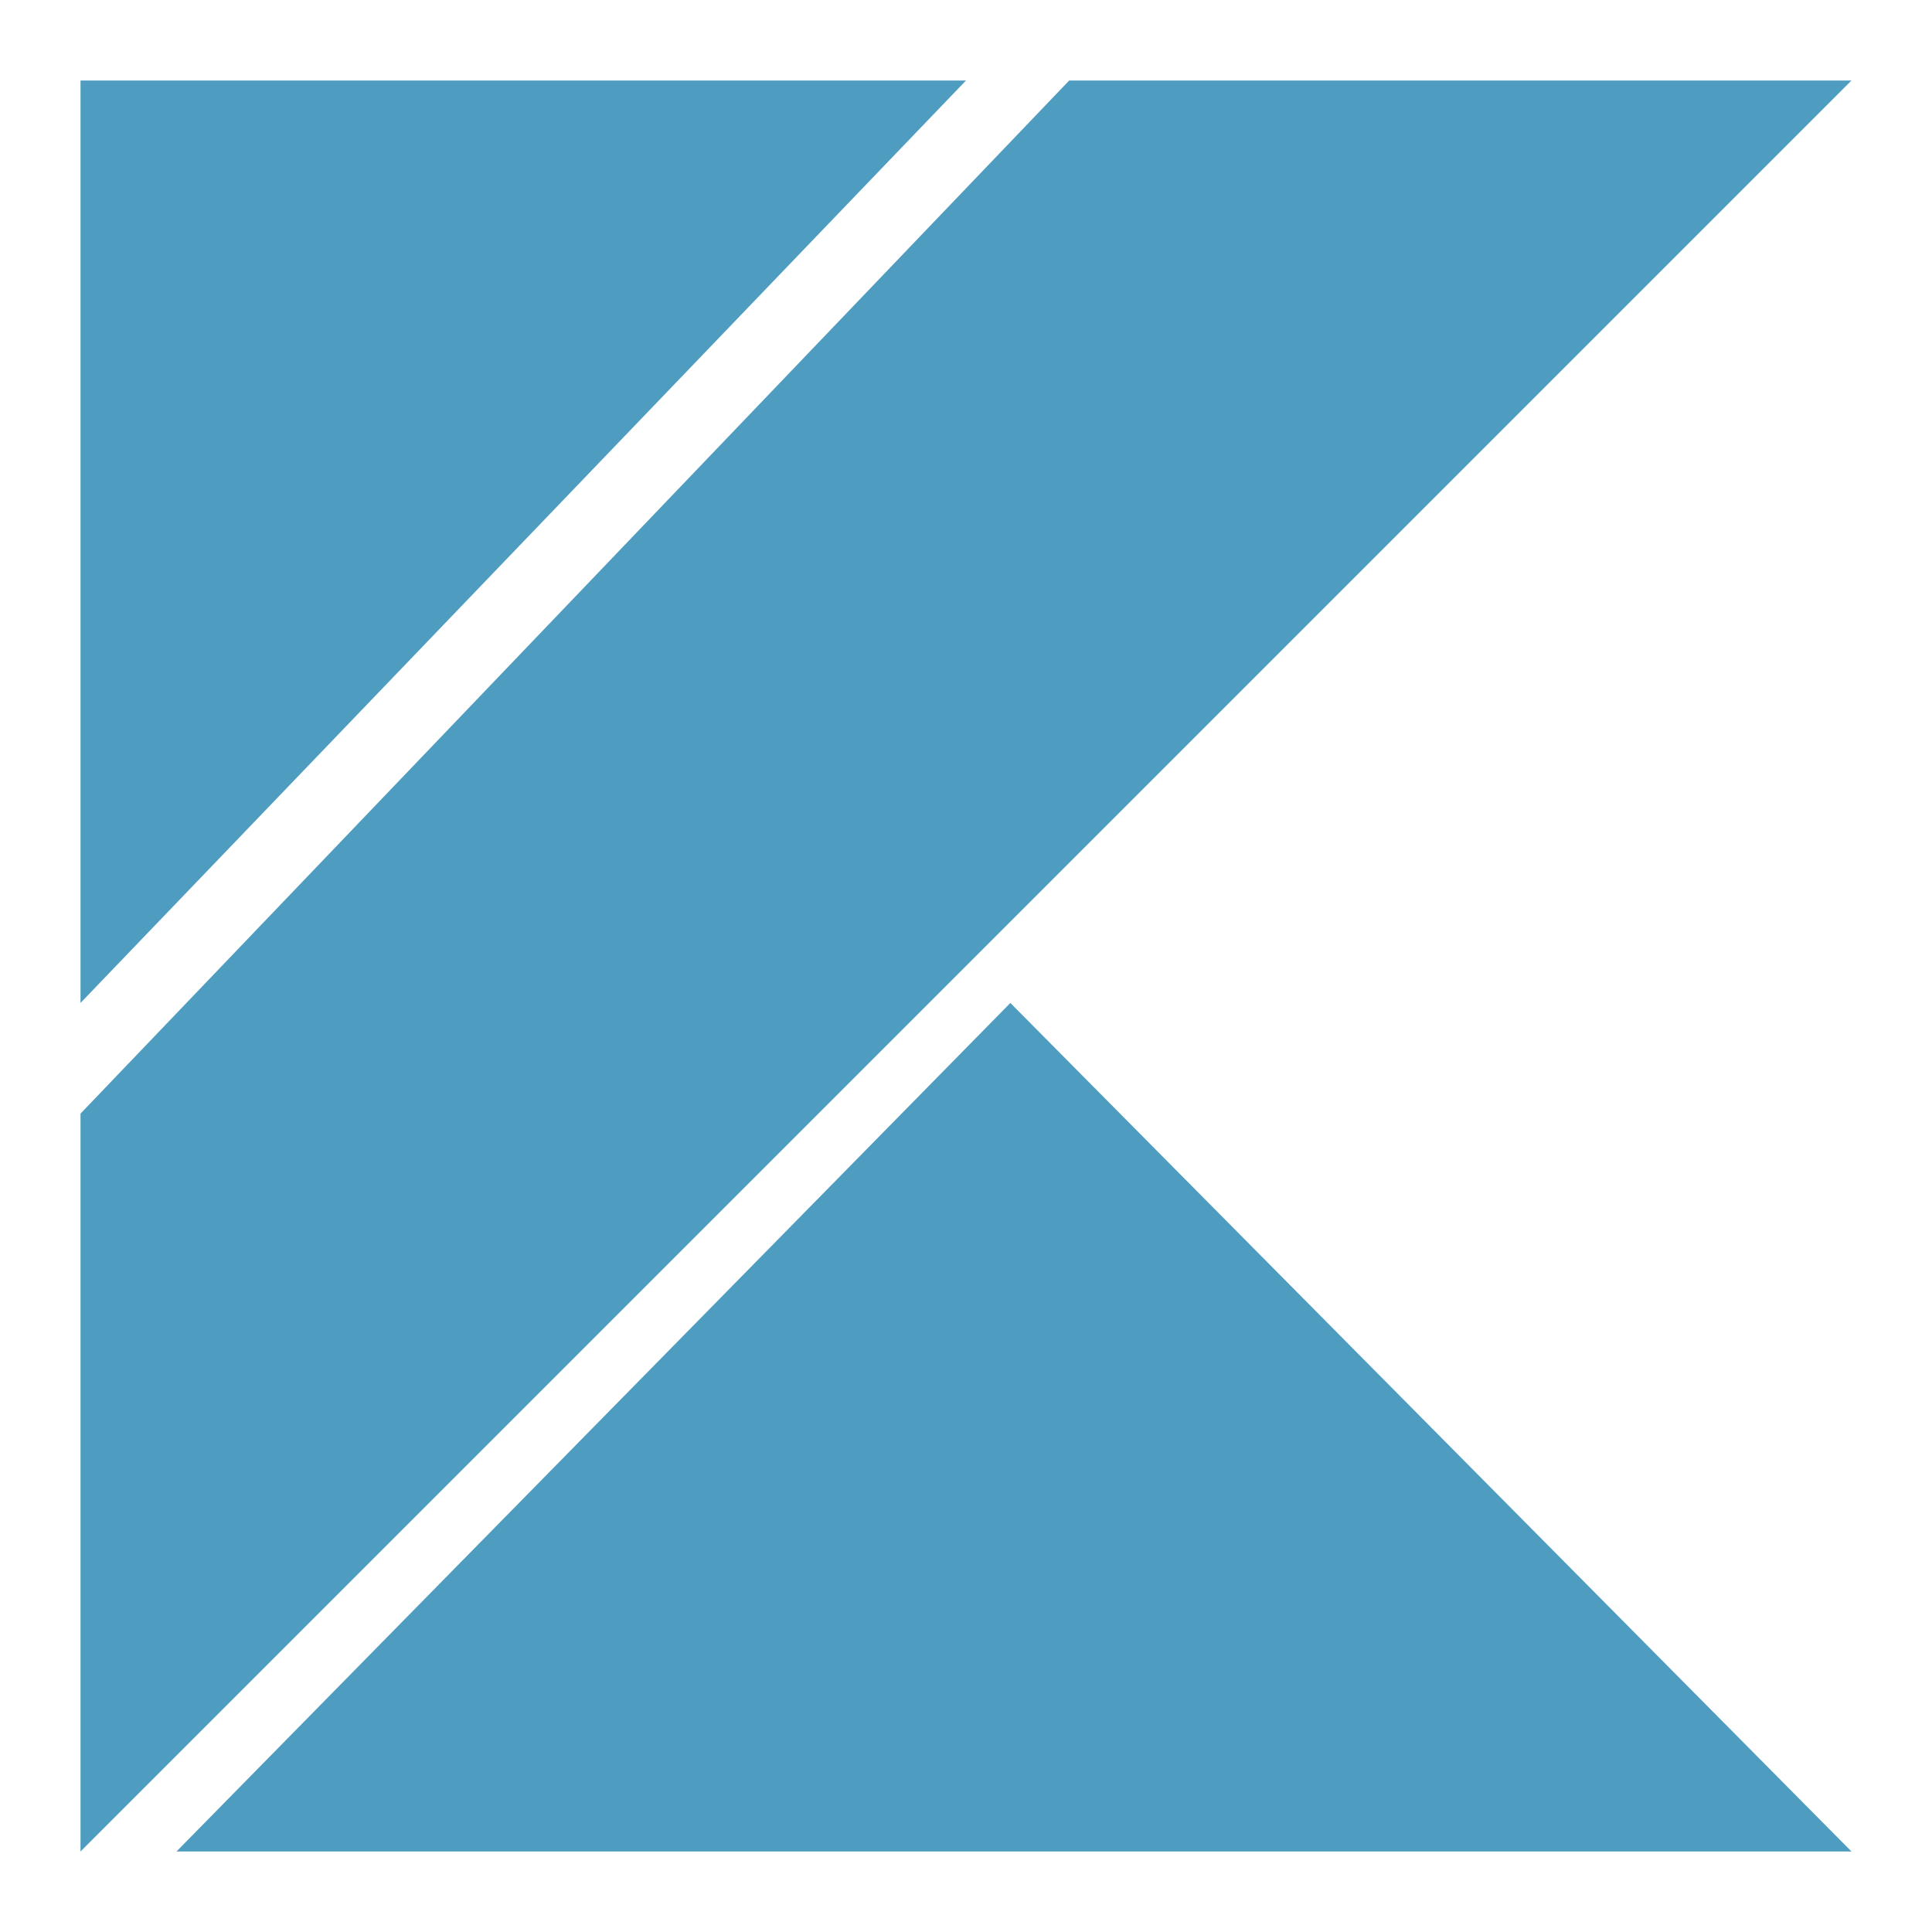 <svg width="24" height="24" viewBox="0 0 24 24" fill="none" xmlns="http://www.w3.org/2000/svg">
<g id="kotlin_logo_black and white 1">
<path id="Vector" d="M2.192 23L12.551 12.459L23 23H2.192ZM1 1H12L1 12.459V1ZM13.282 1L1 13.834V23L23 1H13.282Z" fill="#4E9DC0"/>
</g>
</svg>
